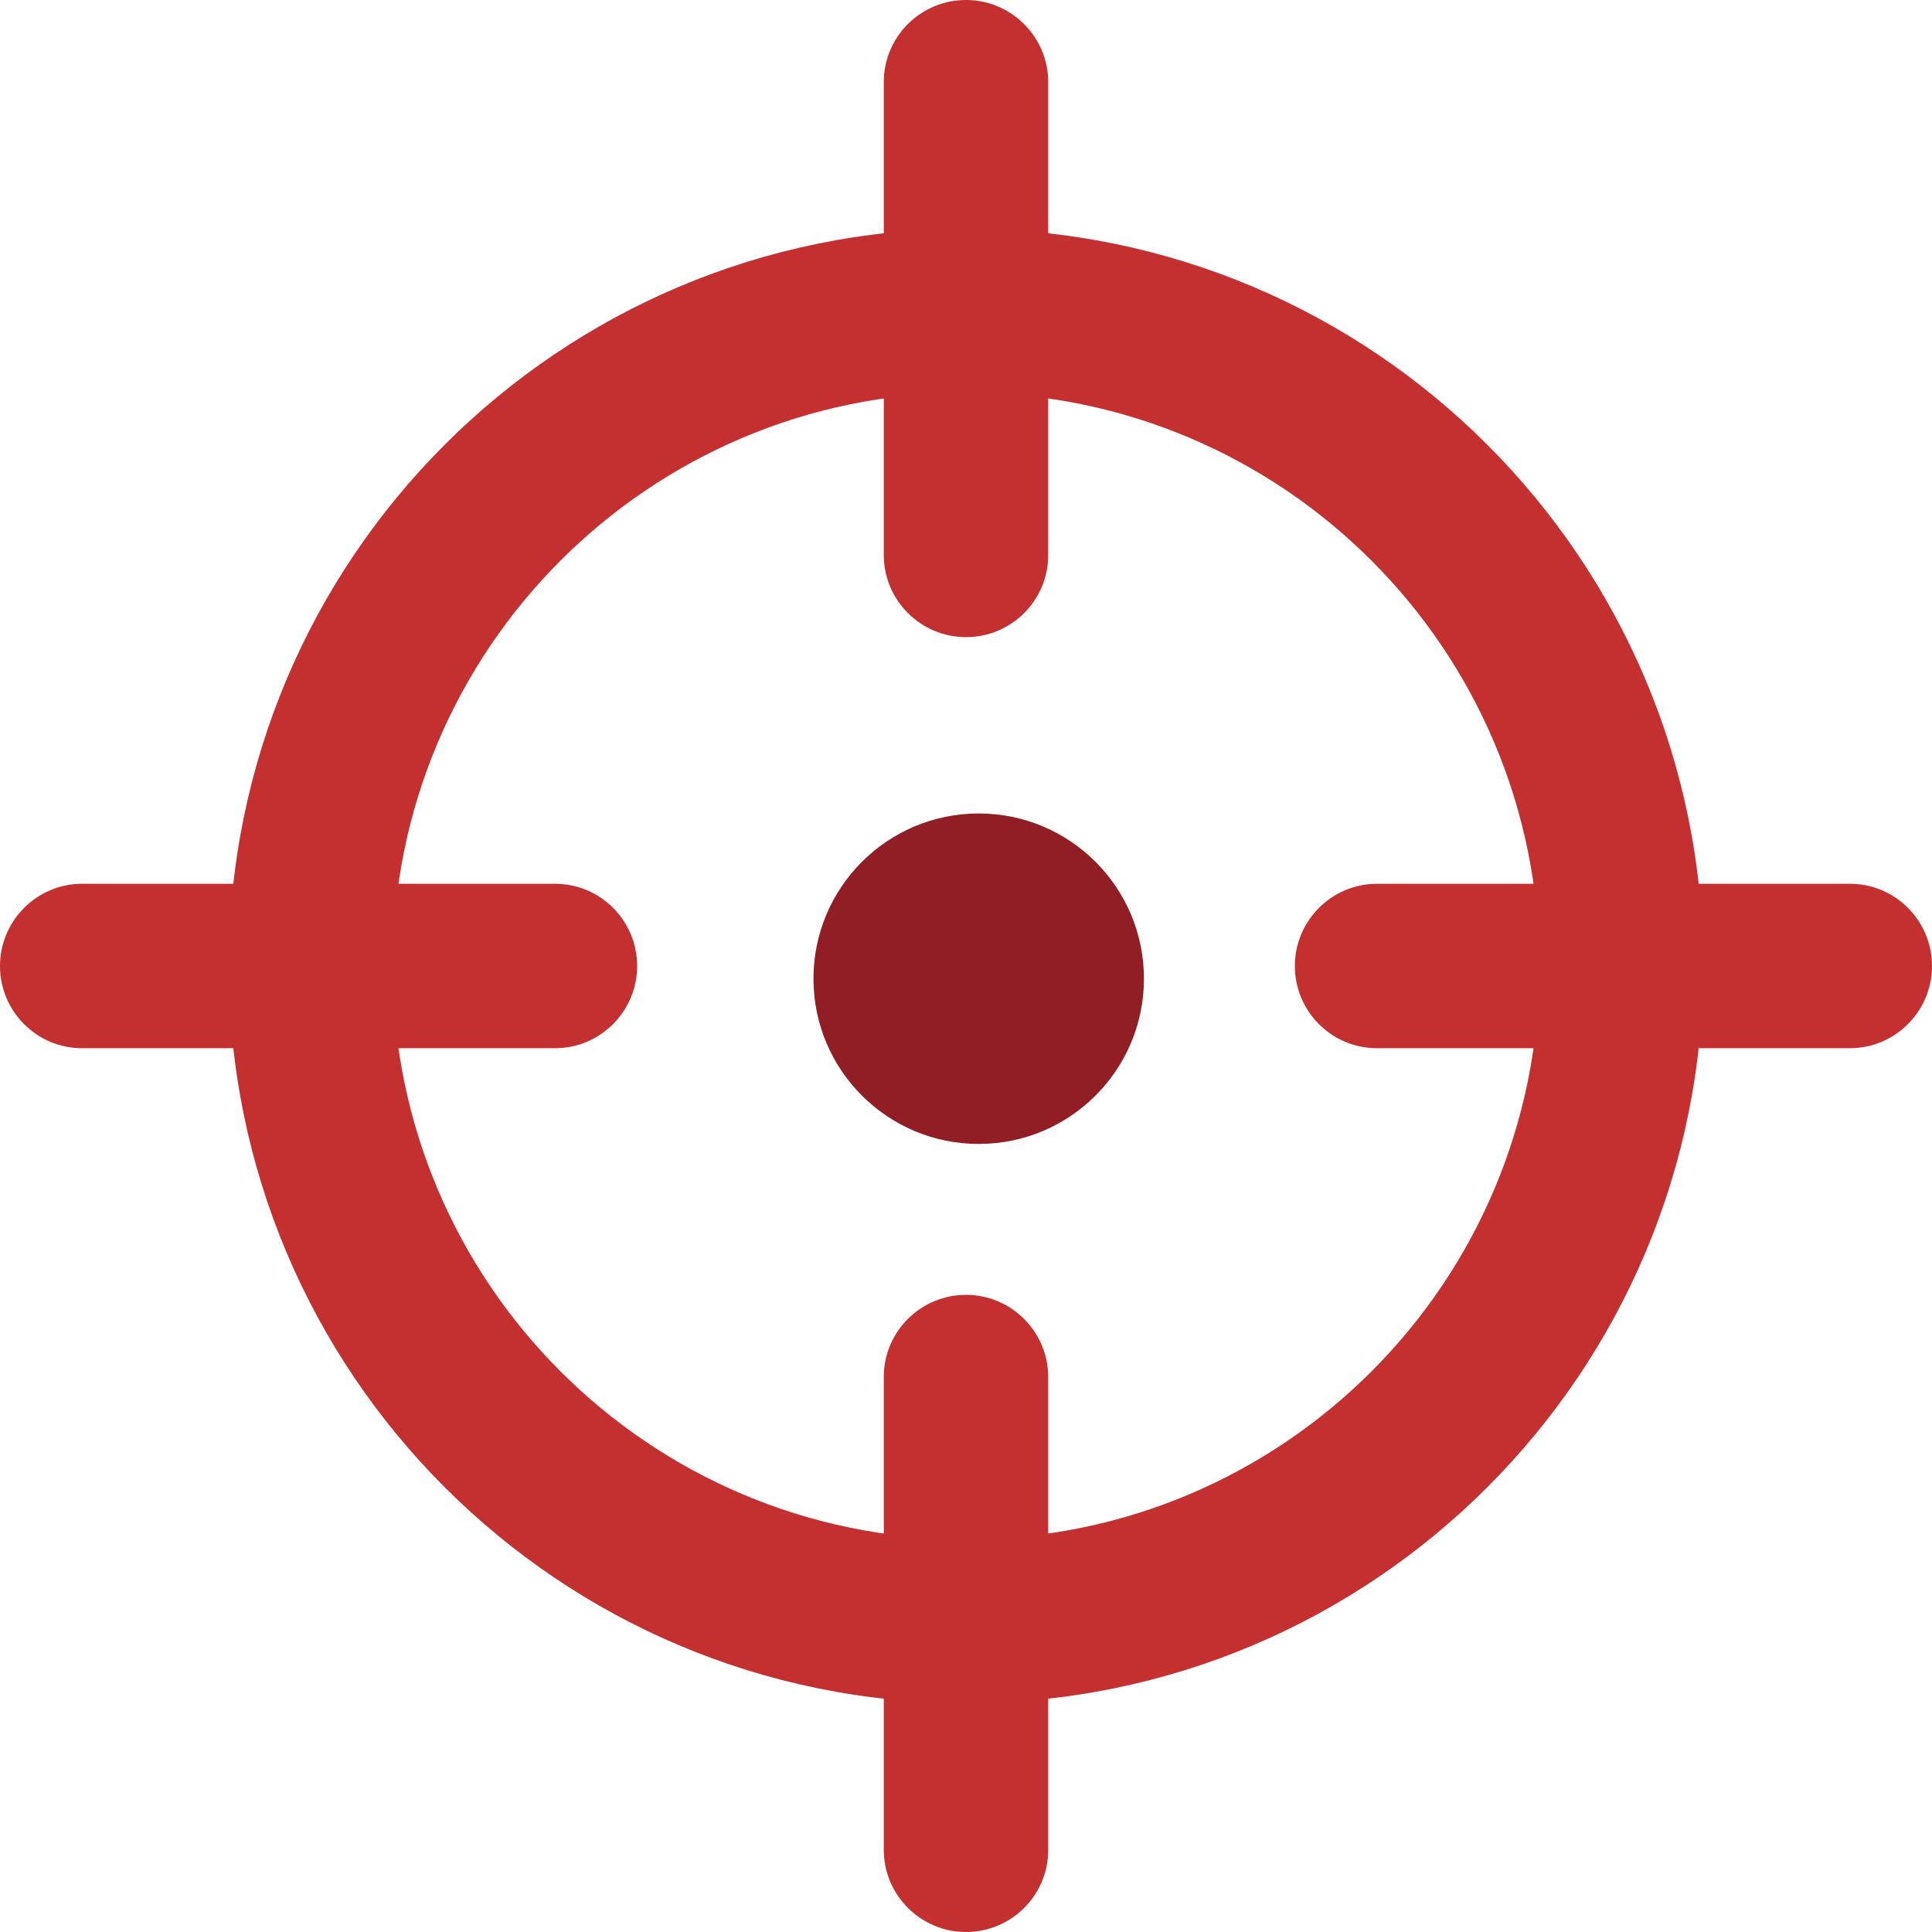 <?xml version="1.0" encoding="UTF-8"?>
<svg width="76px" height="76px" viewBox="0 0 76 76" version="1.1" xmlns="http://www.w3.org/2000/svg" xmlns:xlink="http://www.w3.org/1999/xlink">
    <!-- Generator: sketchtool 41.2 (35397) - http://www.bohemiancoding.com/sketch -->
    <title>397C8241-2D2D-49D8-A746-26B05A46629F</title>
    <desc>Created with sketchtool.</desc>
    <defs></defs>
    <g id="Final-Version-(for-realzies)" stroke="none" stroke-width="1" fill="none" fill-rule="evenodd">
        <g id="cv001-Red-Guard-Final-Version" transform="translate(-143, -2243)">
            <g id="Focus-Icon" transform="translate(143, 2243)">
                <circle id="Oval-5" fill="#911E25" cx="38.5" cy="38.5" r="6.5"></circle>
                <path d="M38,67 C54.016,67 67,54.016 67,38 C67,21.984 54.016,9 38,9 C21.984,9 9,21.984 9,38 C9,54.016 21.984,67 38,67 Z M38,60.556 C25.543,60.556 15.444,50.457 15.444,38 C15.444,25.543 25.543,15.444 38,15.444 C50.457,15.444 60.556,25.543 60.556,38 C60.556,50.457 50.457,60.556 38,60.556 Z" id="Oval-3" fill="#C43030"></path>
                <path d="M34.766,3.225 C34.766,1.444 36.218,0 38,0 C39.786,0 41.234,1.456 41.234,3.225 L41.234,21.838 C41.234,23.62 39.782,25.064 38,25.064 C36.214,25.064 34.766,23.608 34.766,21.838 L34.766,3.225 Z M72.775,34.766 C74.556,34.766 76,36.218 76,38 C76,39.786 74.544,41.234 72.775,41.234 L54.162,41.234 C52.38,41.234 50.936,39.782 50.936,38 C50.936,36.214 52.392,34.766 54.162,34.766 L72.775,34.766 Z M41.234,72.775 C41.234,74.556 39.782,76 38,76 C36.214,76 34.766,74.544 34.766,72.775 L34.766,54.162 C34.766,52.38 36.218,50.936 38,50.936 C39.786,50.936 41.234,52.392 41.234,54.162 L41.234,72.775 Z M3.225,41.234 C1.444,41.234 2.28259908e-14,39.782 2.24985549e-14,38 C2.21704514e-14,36.214 1.456,34.766 3.225,34.766 L21.838,34.766 C23.62,34.766 25.064,36.218 25.064,38 C25.064,39.786 23.608,41.234 21.838,41.234 L3.225,41.234 Z" id="Rectangle-17" fill="#C43030"></path>
            </g>
        </g>
    </g>
</svg>